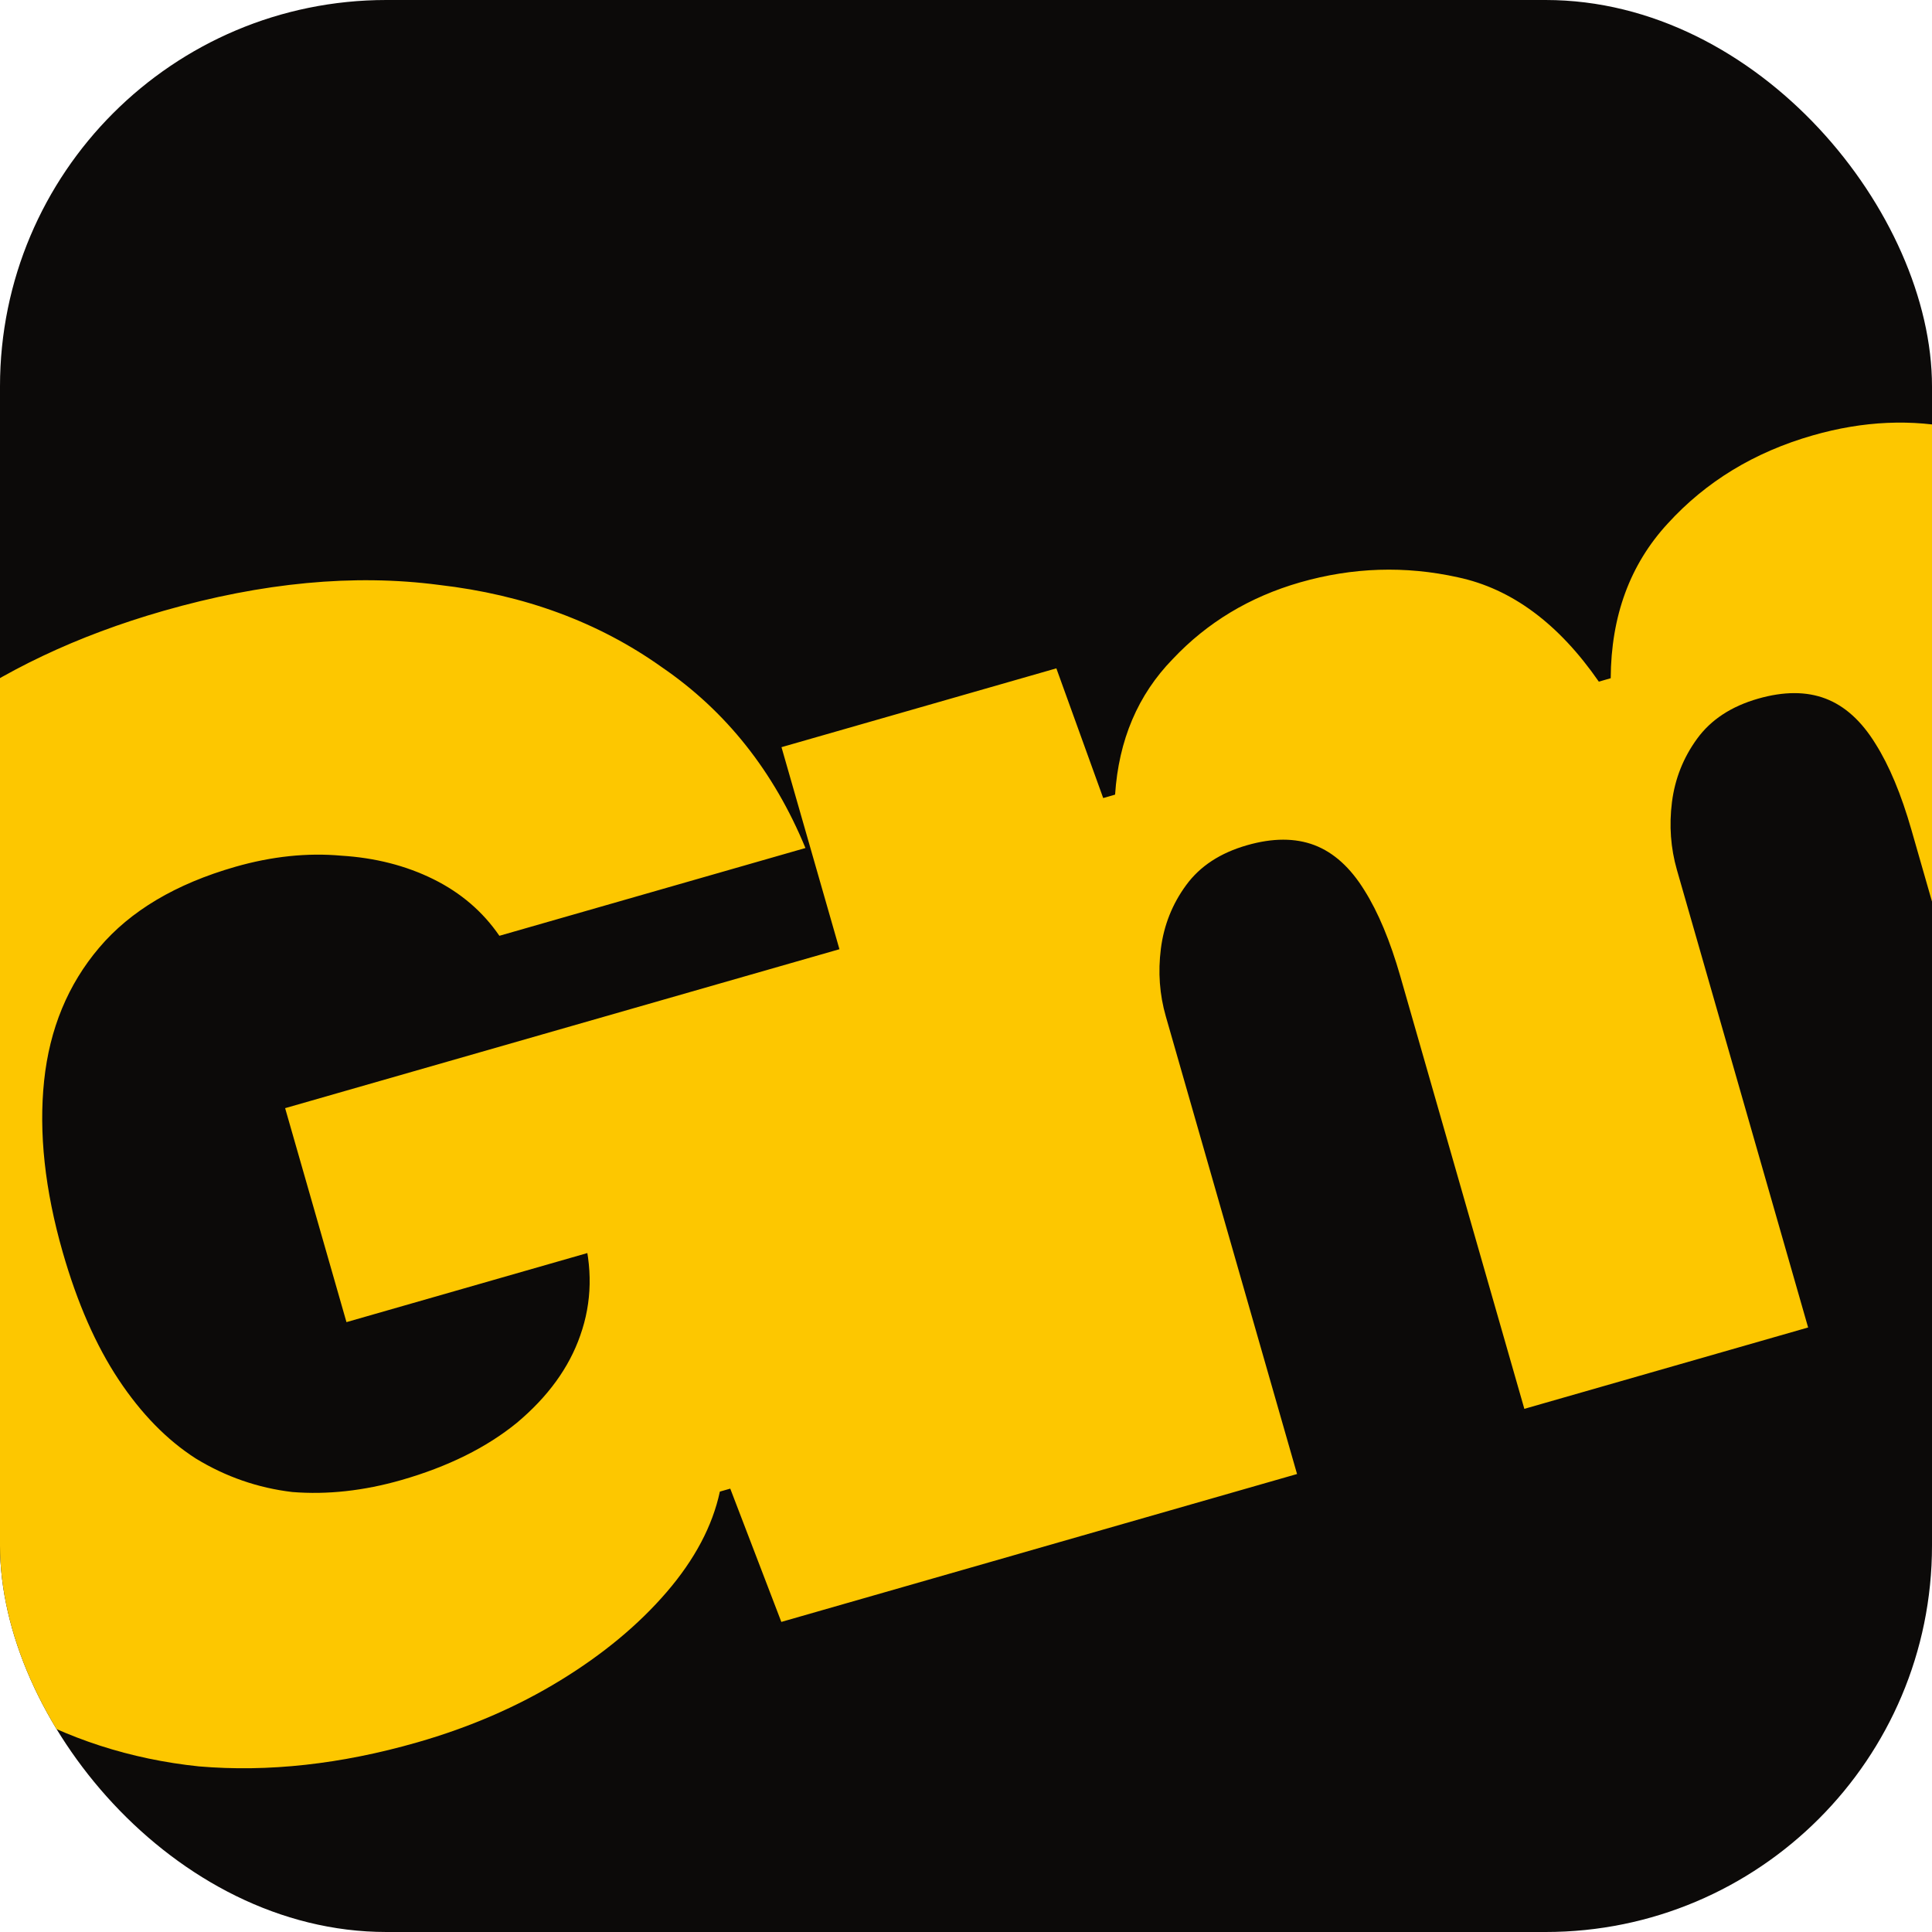 <svg width="60" height="60" viewBox="0 0 60 60" fill="none" xmlns="http://www.w3.org/2000/svg">
<g clip-path="url(#clip0_374_10430)">
<rect width="60" height="60" rx="12" fill="#0C0A09"/>
<path d="M12.955 54.112C10.586 54.791 8.327 55.04 6.177 54.857C4.05 54.635 2.087 54 0.288 52.951C-1.511 51.902 -3.09 50.457 -4.45 48.617C-5.78 46.768 -6.819 44.536 -7.569 41.921C-8.389 39.06 -8.701 36.404 -8.506 33.951C-8.28 31.489 -7.598 29.279 -6.462 27.322C-5.334 25.335 -3.804 23.647 -1.871 22.261C0.084 20.835 2.399 19.738 5.075 18.971C8.151 18.089 11.004 17.82 13.633 18.165C16.283 18.47 18.592 19.323 20.558 20.723C22.546 22.084 24.031 23.955 25.014 26.336L15.509 29.062C14.994 28.311 14.31 27.725 13.457 27.303C12.604 26.882 11.652 26.639 10.601 26.574C9.542 26.479 8.443 26.594 7.305 26.92C5.459 27.45 4.051 28.286 3.081 29.43C2.11 30.574 1.54 31.952 1.37 33.565C1.201 35.179 1.393 36.954 1.949 38.892C2.399 40.461 2.976 41.777 3.68 42.84C4.385 43.903 5.185 44.722 6.083 45.297C7.011 45.863 8.009 46.209 9.077 46.336C10.167 46.423 11.297 46.299 12.466 45.964C13.911 45.549 15.106 44.957 16.051 44.187C17.017 43.377 17.673 42.473 18.02 41.475C18.388 40.437 18.409 39.349 18.082 38.211L17.844 37.38L19.988 38.414L10.76 41.06L8.855 34.415L26.296 29.414L31.694 48.24L24.265 50.37L22.679 46.231L22.356 46.323C22.128 47.387 21.578 48.427 20.704 49.444C19.83 50.46 18.728 51.375 17.397 52.189C16.066 53.004 14.585 53.645 12.955 54.112ZM31.468 48.304L24.27 23.204L32.806 20.756L34.261 24.784L34.63 24.678C34.742 22.981 35.339 21.578 36.419 20.469C37.491 19.33 38.811 18.535 40.379 18.085C42.01 17.618 43.643 17.566 45.278 17.929C46.944 18.284 48.403 19.363 49.653 21.169L50.022 21.063C50.033 19.129 50.623 17.528 51.791 16.261C52.981 14.955 54.483 14.041 56.298 13.521C57.867 13.071 59.379 13.004 60.834 13.319C62.28 13.603 63.589 14.393 64.759 15.689C65.952 16.945 66.905 18.818 67.62 21.31L72.025 36.675L63.212 39.202L59.362 25.775C59.045 24.668 58.672 23.776 58.245 23.099C57.81 22.392 57.293 21.924 56.695 21.696C56.097 21.468 55.398 21.469 54.598 21.698C53.767 21.936 53.137 22.35 52.707 22.939C52.277 23.529 52.016 24.186 51.924 24.912C51.833 25.637 51.884 26.338 52.078 27.015L56.153 41.226L47.34 43.753L43.49 30.326C43.172 29.219 42.8 28.327 42.373 27.65C41.937 26.943 41.42 26.476 40.822 26.247C40.224 26.02 39.526 26.02 38.726 26.25C37.895 26.488 37.265 26.901 36.835 27.491C36.404 28.08 36.144 28.738 36.052 29.463C35.96 30.188 36.011 30.889 36.206 31.566L40.281 45.777L31.468 48.304Z" fill="#FDC700"/>
</g>
<defs>
<clipPath id="clip0_374_10430">
<rect width="60" height="60" rx="12" fill="white"/>
</clipPath>
</defs>
</svg>
